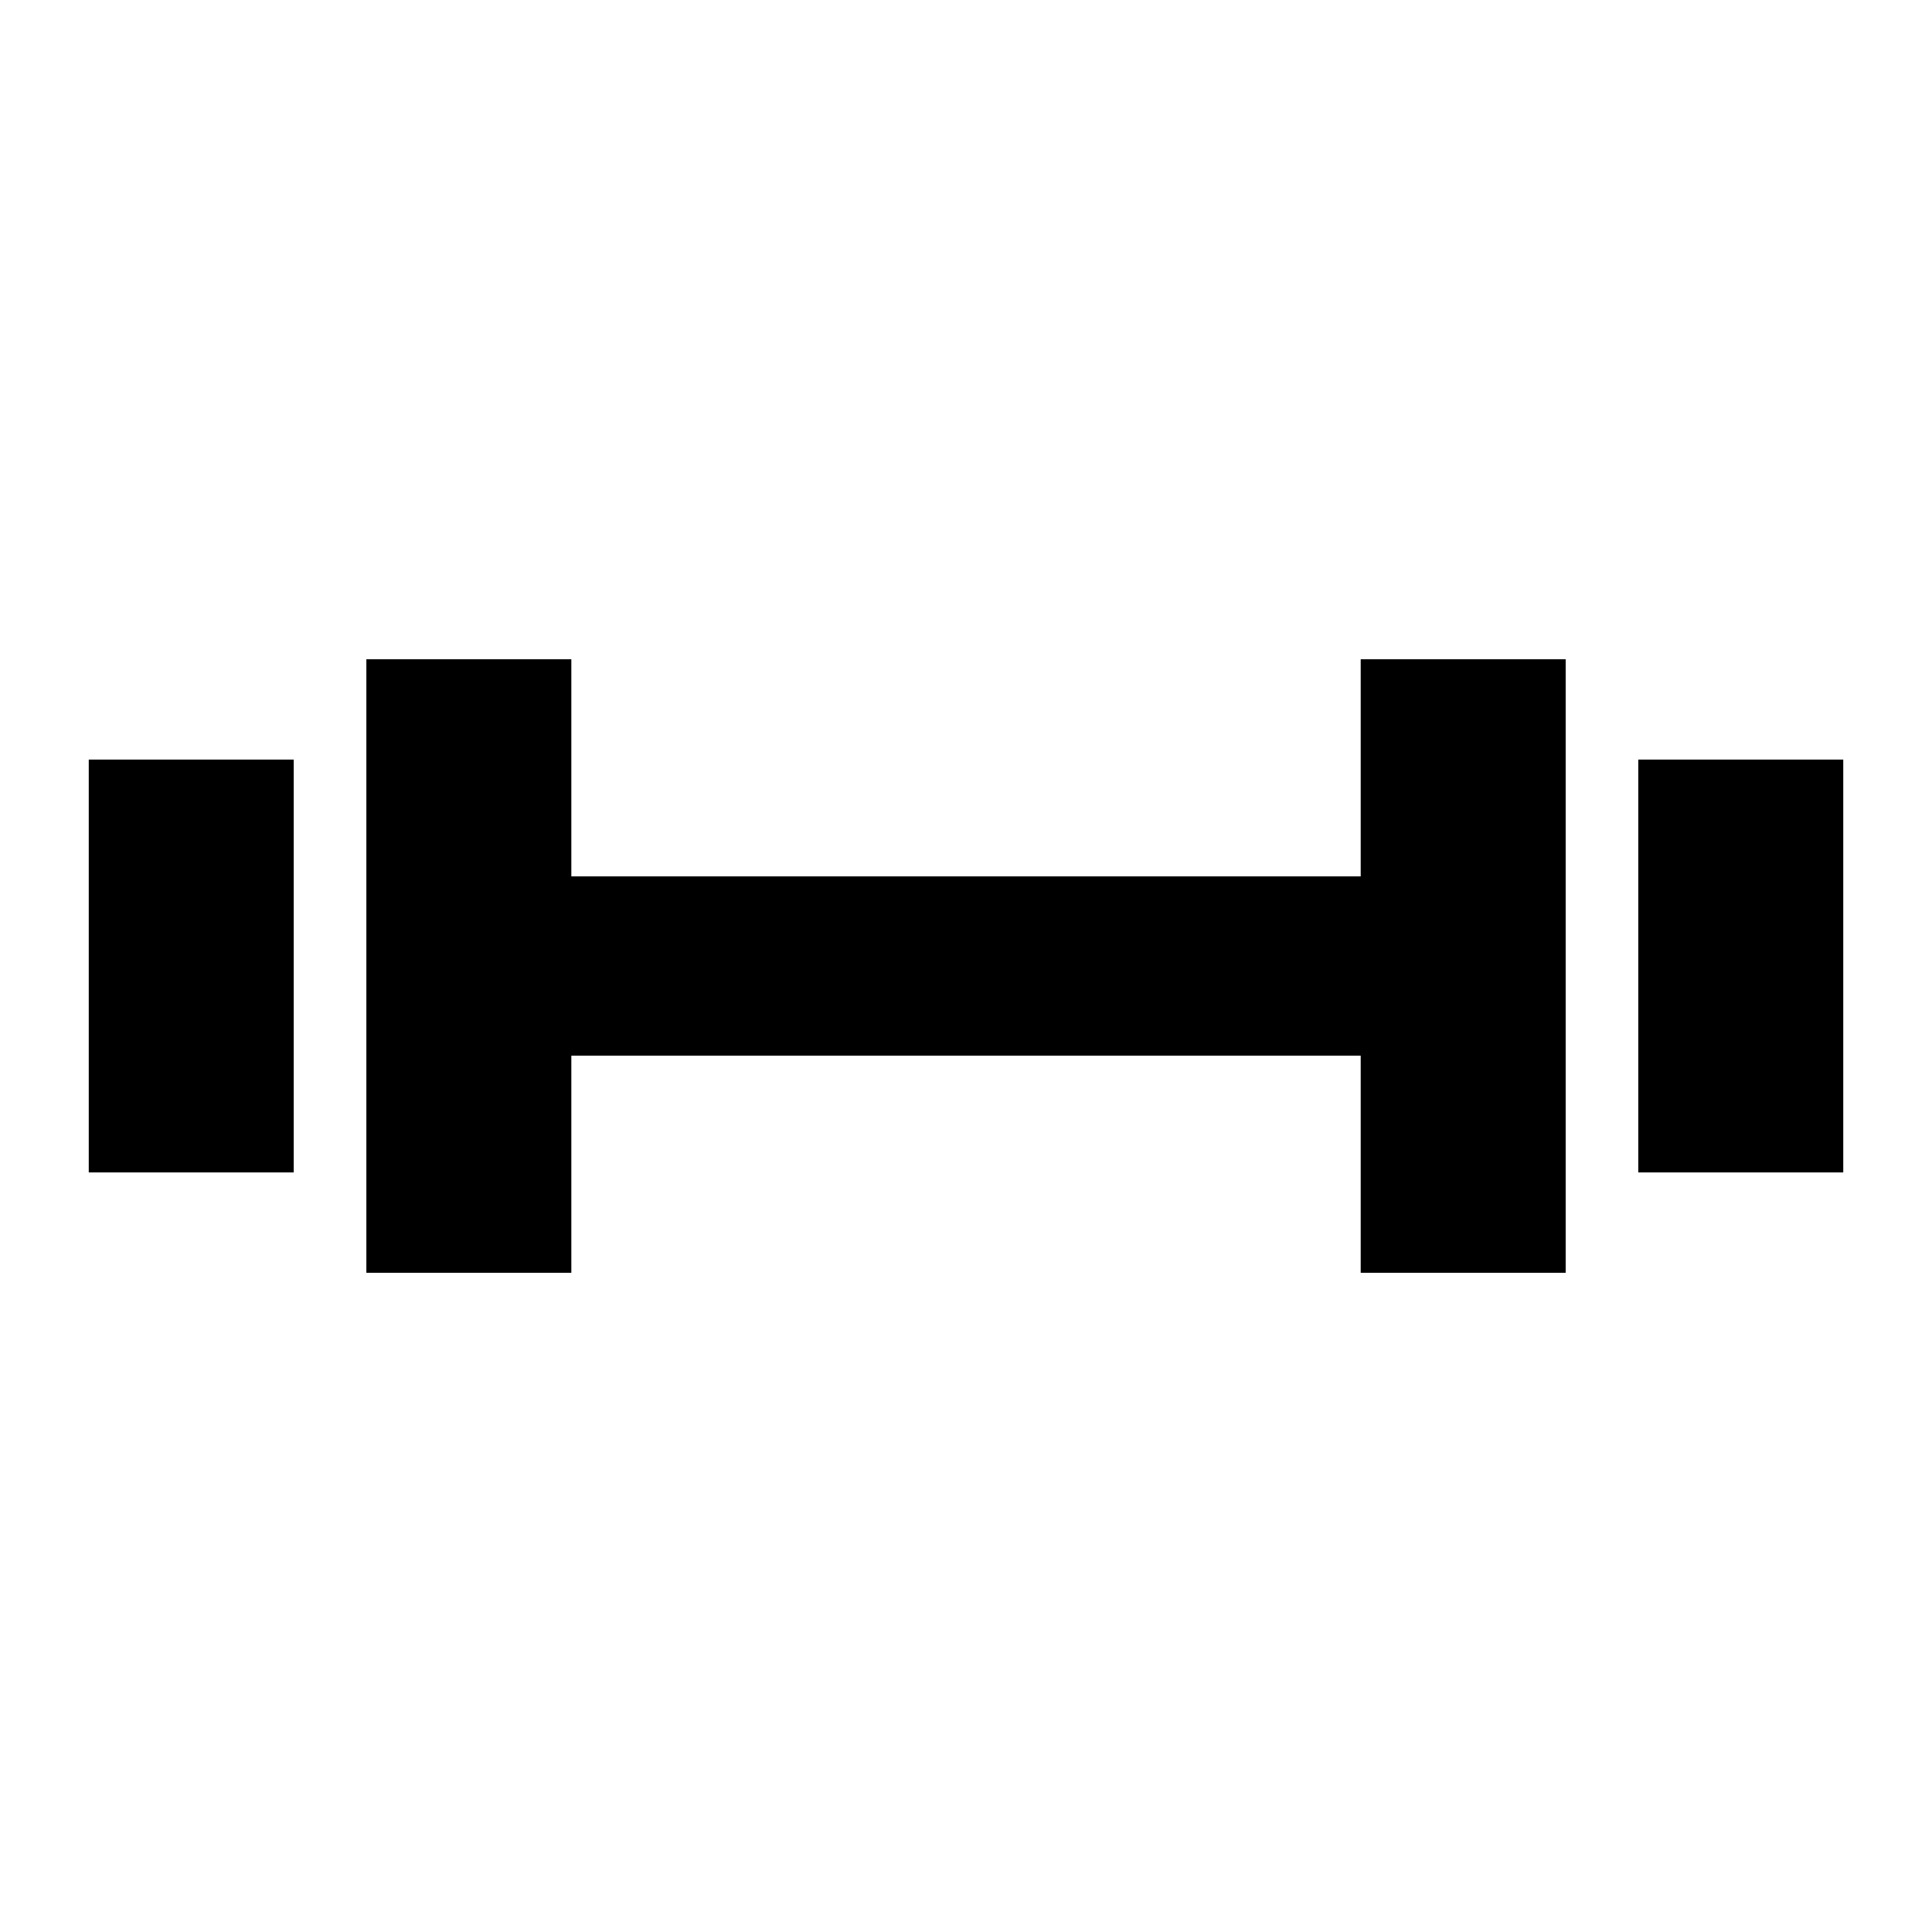 <?xml version="1.0" encoding="UTF-8"?>
<!-- Uploaded to: SVG Repo, www.svgrepo.com, Generator: SVG Repo Mixer Tools -->
<svg fill="#000000" width="800px" height="800px" version="1.1" viewBox="144 144 512 512" xmlns="http://www.w3.org/2000/svg">
 <path d="m558.92 318.71h-54.32v57.539h-209.19v-57.539h-54.32v162.59h54.32v-57.539h209.19v57.539h54.32zm19.242 26.586h54.32v109.41h-54.32zm-356.32 0h-54.32v109.41h54.32z" fill-rule="evenodd"/>
</svg>